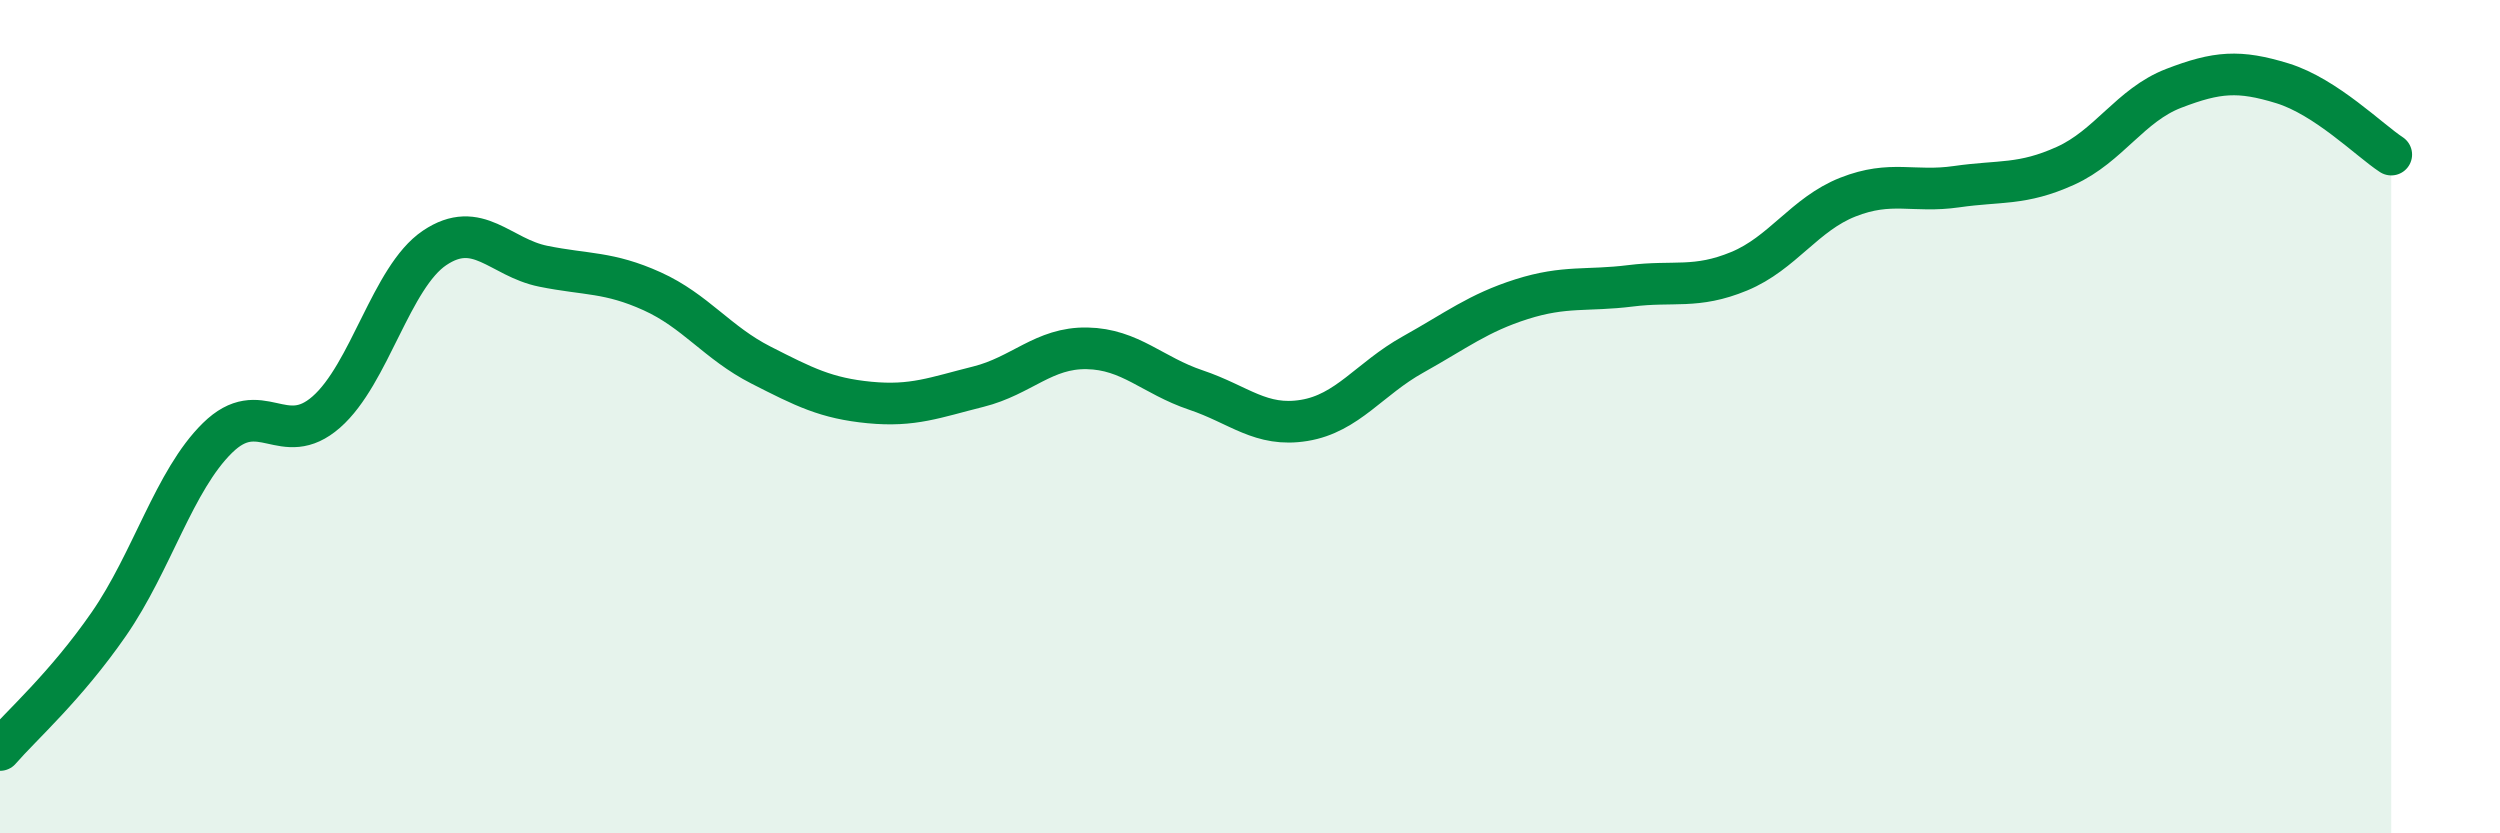 
    <svg width="60" height="20" viewBox="0 0 60 20" xmlns="http://www.w3.org/2000/svg">
      <path
        d="M 0,18 C 0.52,17.4 1.57,16.48 2.61,14.98 C 3.65,13.48 4.18,11.53 5.22,10.51 C 6.26,9.49 6.79,10.8 7.83,9.89 C 8.87,8.98 9.39,6.65 10.43,5.95 C 11.47,5.25 12,6.18 13.04,6.39 C 14.08,6.6 14.61,6.52 15.65,6.99 C 16.69,7.46 17.22,8.23 18.26,8.76 C 19.3,9.29 19.83,9.56 20.87,9.66 C 21.91,9.76 22.44,9.54 23.48,9.28 C 24.52,9.02 25.05,8.34 26.09,8.36 C 27.13,8.38 27.66,9.01 28.7,9.36 C 29.74,9.71 30.26,10.26 31.3,10.09 C 32.34,9.92 32.87,9.09 33.91,8.51 C 34.95,7.93 35.48,7.51 36.52,7.18 C 37.56,6.85 38.09,6.99 39.13,6.86 C 40.17,6.73 40.7,6.94 41.74,6.51 C 42.78,6.08 43.31,5.14 44.35,4.73 C 45.39,4.32 45.92,4.63 46.96,4.48 C 48,4.33 48.53,4.45 49.57,3.98 C 50.61,3.51 51.13,2.52 52.17,2.12 C 53.21,1.72 53.74,1.68 54.78,2 C 55.82,2.32 56.87,3.37 57.39,3.71L57.39 20L0 20Z"
        fill="#008740"
        opacity="0.1"
        stroke-linecap="round"
        stroke-linejoin="round"
      />
      <path
        d="M 0,18 C 0.52,17.4 1.57,16.48 2.61,14.98 C 3.65,13.48 4.18,11.53 5.22,10.51 C 6.26,9.49 6.79,10.8 7.83,9.89 C 8.87,8.98 9.39,6.65 10.43,5.95 C 11.47,5.25 12,6.18 13.04,6.39 C 14.08,6.6 14.61,6.52 15.65,6.99 C 16.69,7.46 17.22,8.23 18.26,8.76 C 19.3,9.29 19.83,9.56 20.87,9.66 C 21.91,9.76 22.44,9.54 23.48,9.28 C 24.52,9.02 25.05,8.34 26.09,8.36 C 27.13,8.38 27.66,9.01 28.7,9.36 C 29.74,9.71 30.26,10.26 31.3,10.09 C 32.34,9.92 32.87,9.09 33.91,8.51 C 34.95,7.93 35.48,7.51 36.52,7.18 C 37.56,6.85 38.09,6.99 39.13,6.86 C 40.17,6.73 40.7,6.94 41.74,6.51 C 42.78,6.08 43.31,5.14 44.35,4.73 C 45.39,4.32 45.92,4.63 46.96,4.48 C 48,4.33 48.53,4.45 49.57,3.98 C 50.61,3.51 51.13,2.52 52.17,2.12 C 53.21,1.72 53.74,1.68 54.78,2 C 55.82,2.32 56.87,3.37 57.39,3.71"
        stroke="#008740"
        stroke-width="1"
        fill="none"
        stroke-linecap="round"
        stroke-linejoin="round"
      />
    </svg>
  